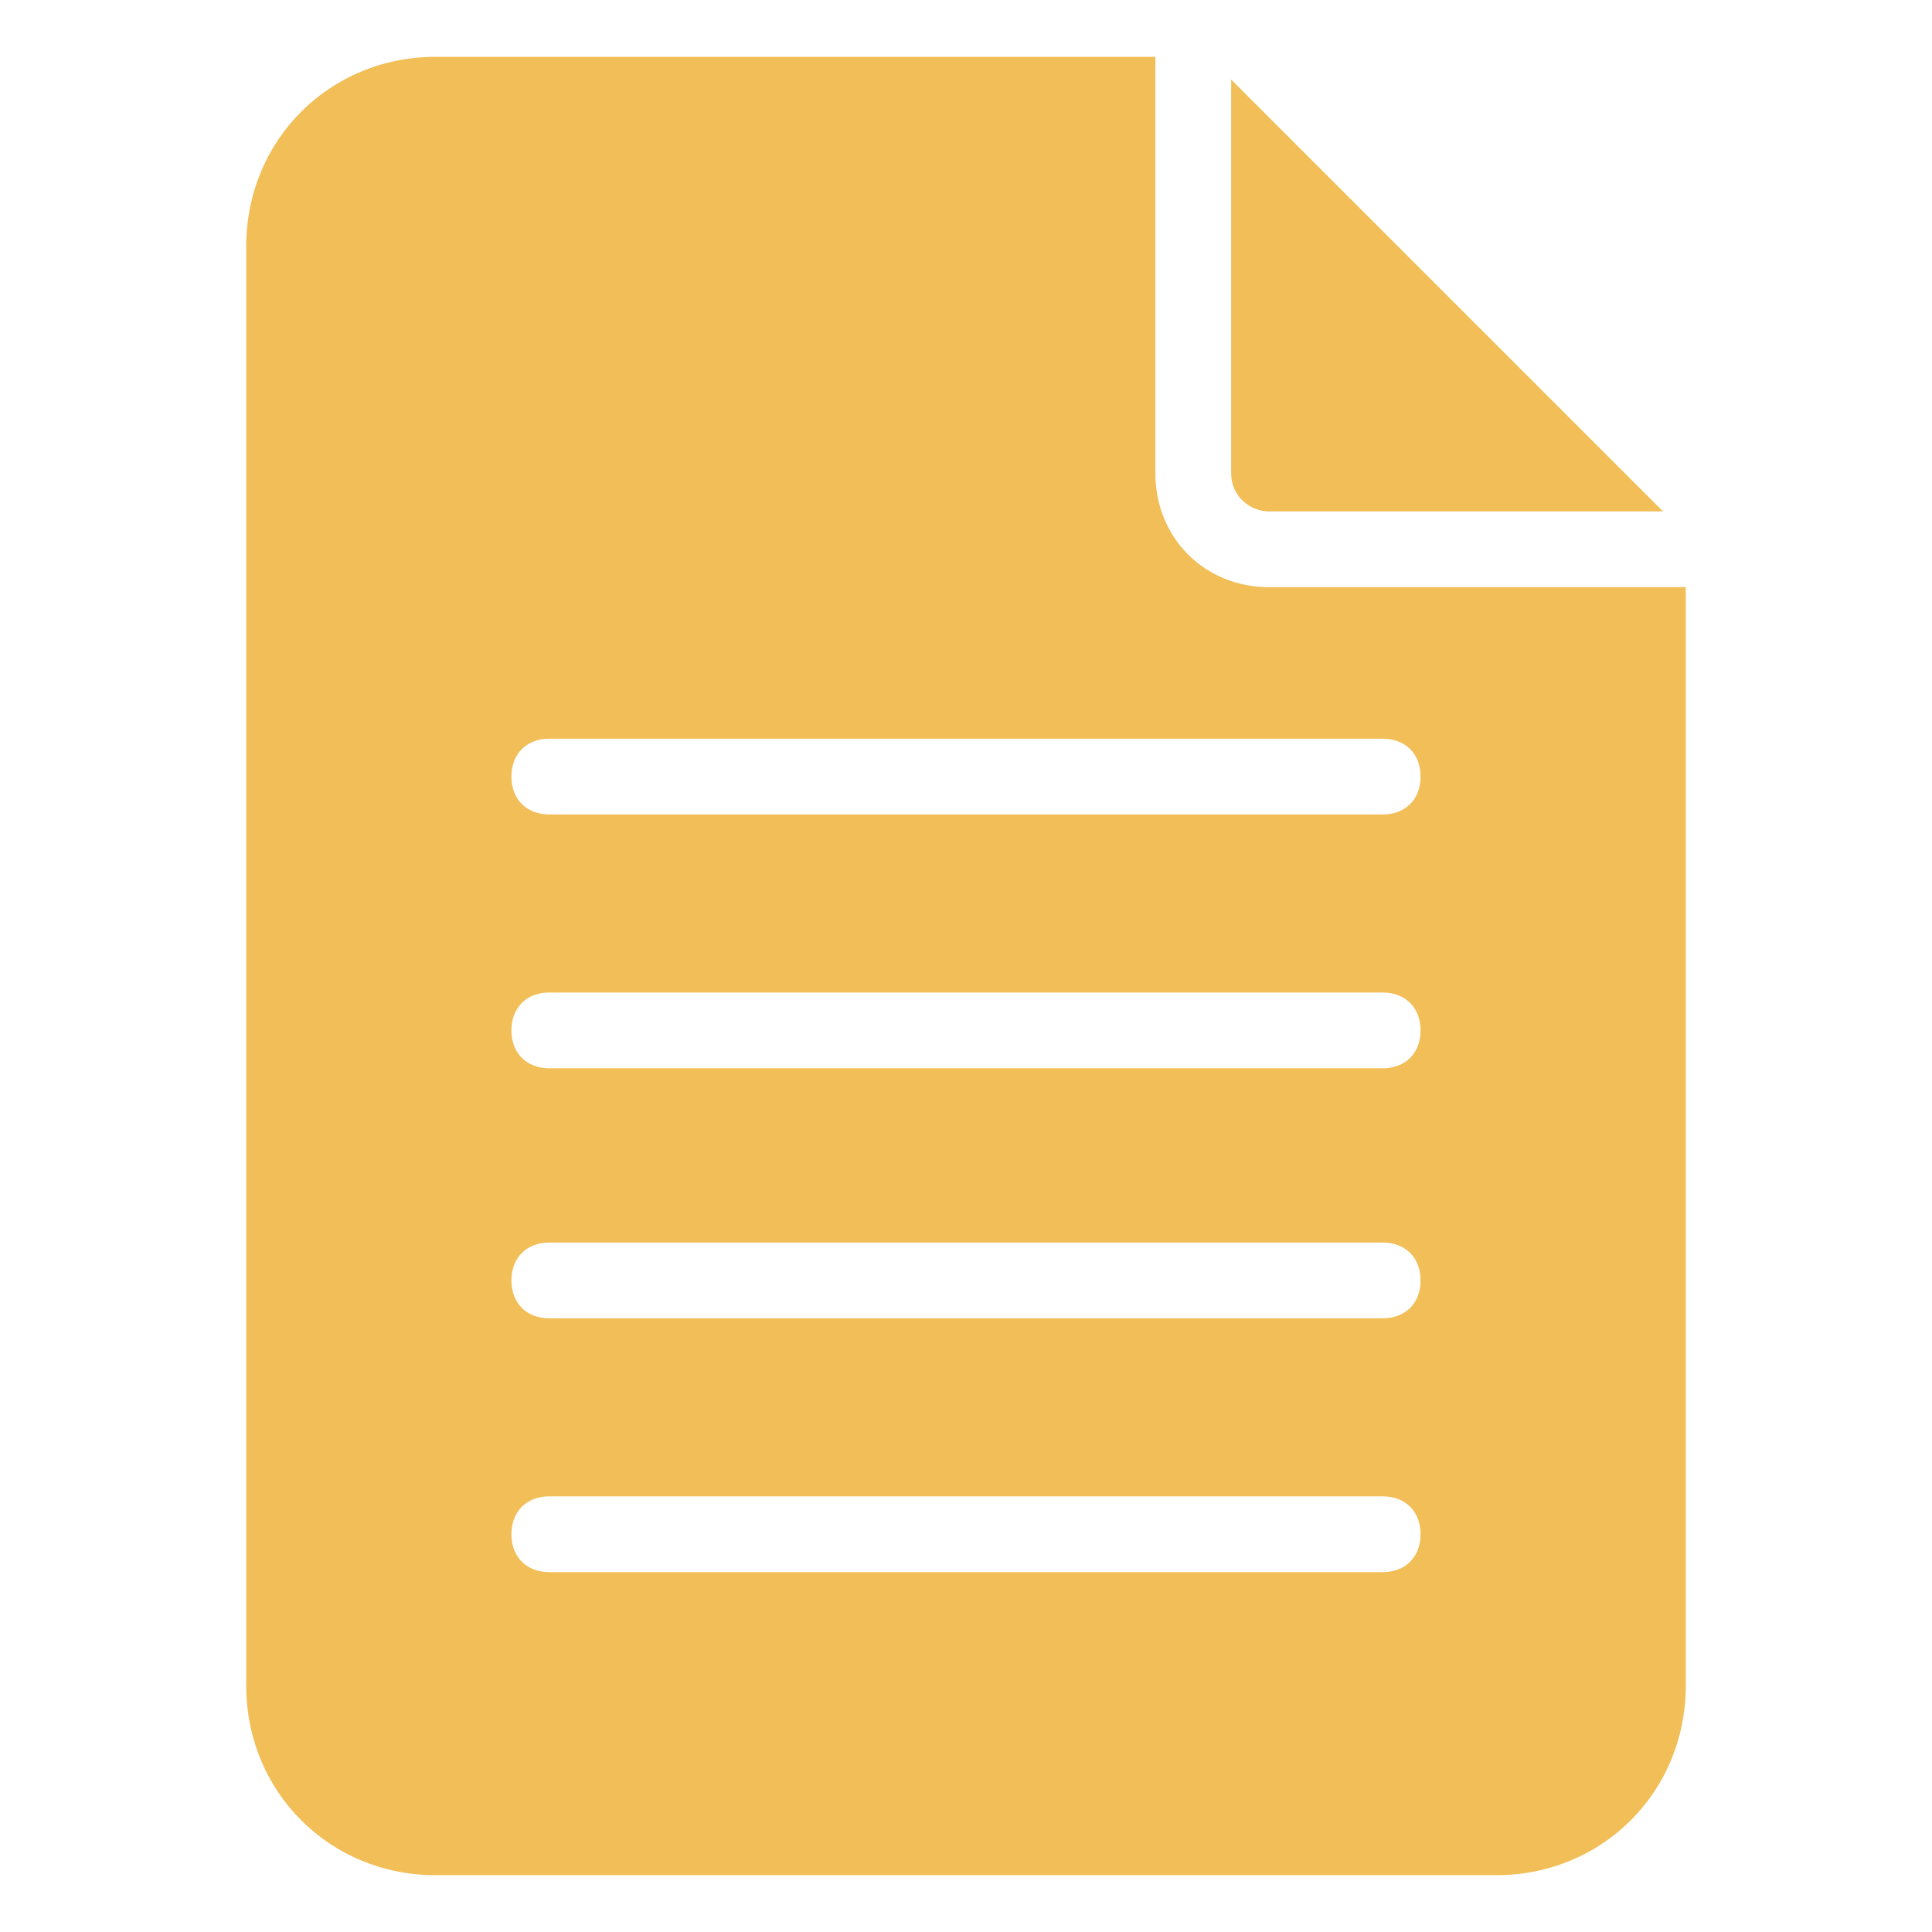 <?xml version="1.0" encoding="UTF-8"?> <!-- Generator: Adobe Illustrator 27.0.0, SVG Export Plug-In . SVG Version: 6.00 Build 0) --> <svg xmlns="http://www.w3.org/2000/svg" xmlns:xlink="http://www.w3.org/1999/xlink" id="Слой_1" x="0px" y="0px" viewBox="0 0 51 51" style="enable-background:new 0 0 51 51;" xml:space="preserve"> <style type="text/css"> .st0{fill:#F1BE57;} </style> <path class="st0" d="M33.5,13.5h10.4L32.5,2.1v10.4C32.5,13.1,33,13.5,33.5,13.5z"></path> <path class="st0" d="M33.5,15.5c-1.7,0-3-1.3-3-3v-11h-19c-2.8,0-5,2.2-5,5v38c0,2.8,2.2,5,5,5h28c2.8,0,5-2.2,5-5v-29H33.5z M36.5,41.5h-22c-0.6,0-1-0.4-1-1s0.4-1,1-1h22c0.6,0,1,0.4,1,1S37.1,41.5,36.5,41.5z M36.5,34.8h-22c-0.6,0-1-0.4-1-1s0.4-1,1-1h22 c0.6,0,1,0.4,1,1S37.1,34.8,36.5,34.8z M36.5,28.2h-22c-0.6,0-1-0.4-1-1s0.4-1,1-1h22c0.6,0,1,0.4,1,1S37.1,28.2,36.5,28.2z M36.5,21.5h-22c-0.6,0-1-0.4-1-1s0.4-1,1-1h22c0.6,0,1,0.4,1,1S37.1,21.5,36.5,21.5z"></path> </svg> 